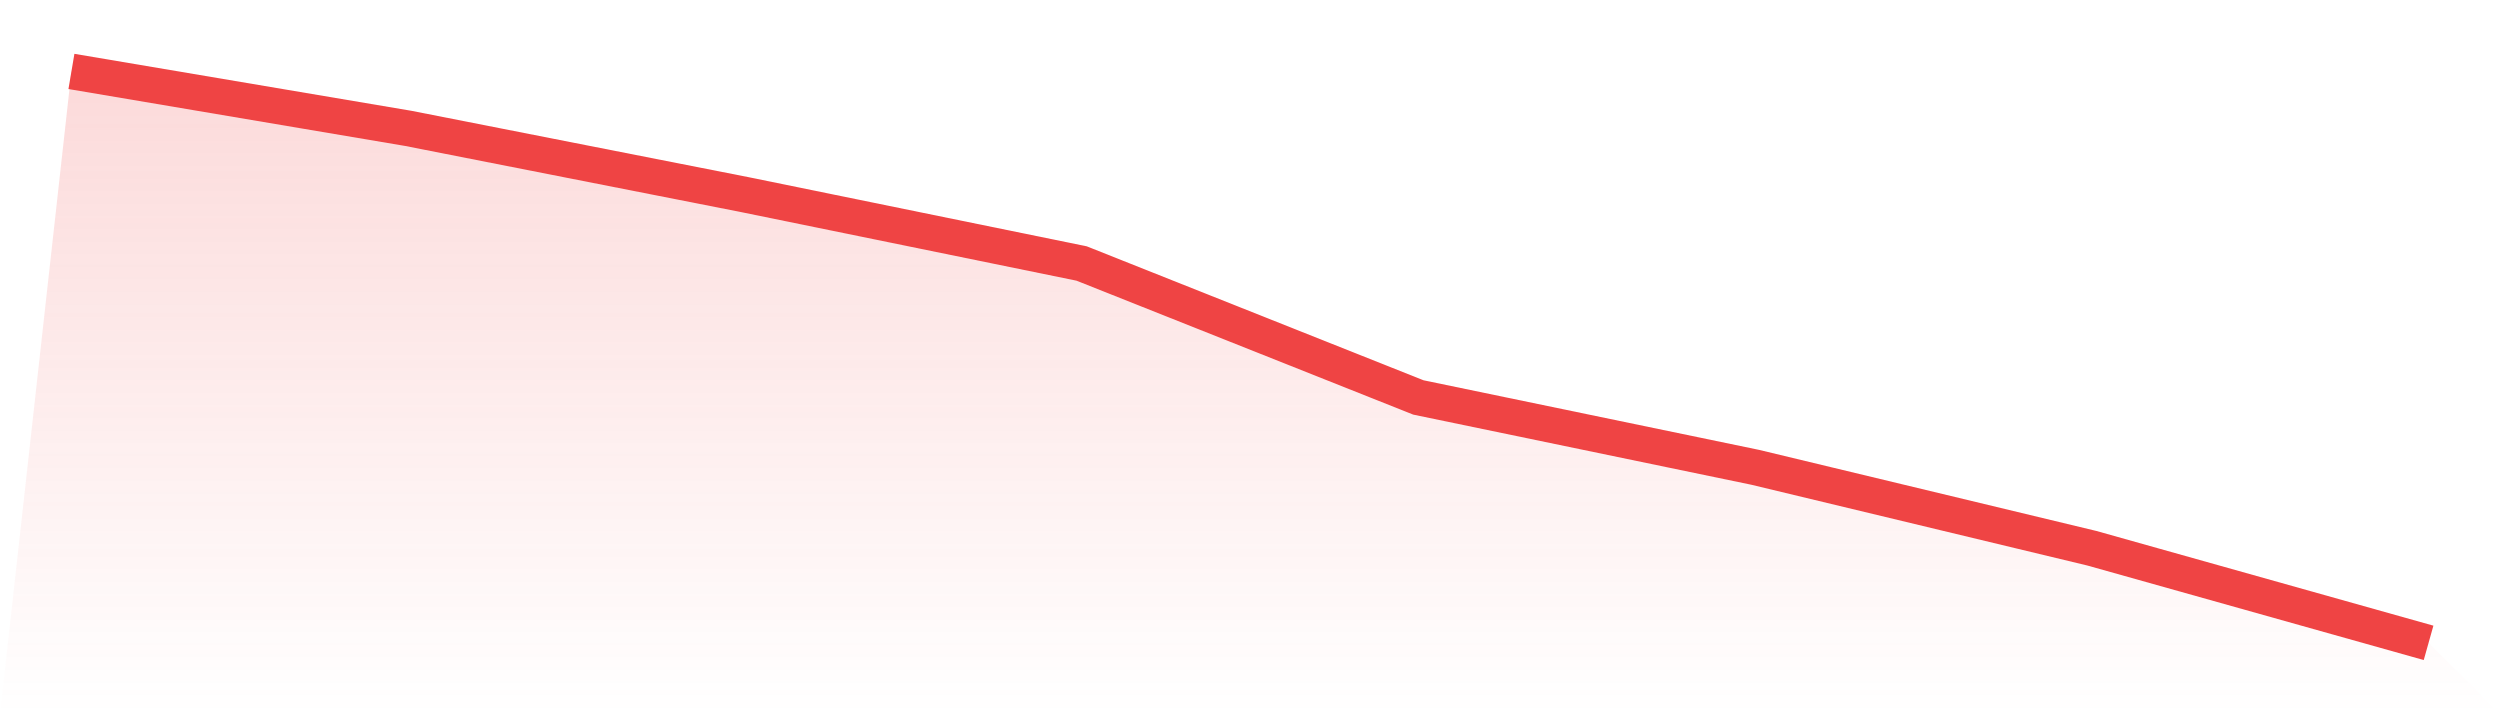 <svg viewBox="0 0 140 40" xmlns="http://www.w3.org/2000/svg">
<defs>
<linearGradient id="gradient" x1="0" x2="0" y1="0" y2="1">
<stop offset="0%" stop-color="#ef4444" stop-opacity="0.2"/>
<stop offset="100%" stop-color="#ef4444" stop-opacity="0"/>
</linearGradient>
</defs>
<path d="M4,4 L4,4 L22.857,7.188 L41.714,10.9 L60.571,14.756 L79.429,22.257 L98.286,26.168 L117.143,30.701 L136,36 L140,40 L0,40 z" fill="url(#gradient)"/>
<path d="M4,4 L4,4 L22.857,7.188 L41.714,10.9 L60.571,14.756 L79.429,22.257 L98.286,26.168 L117.143,30.701 L136,36" fill="none" stroke="#ef4444" stroke-width="2"/>
</svg>
